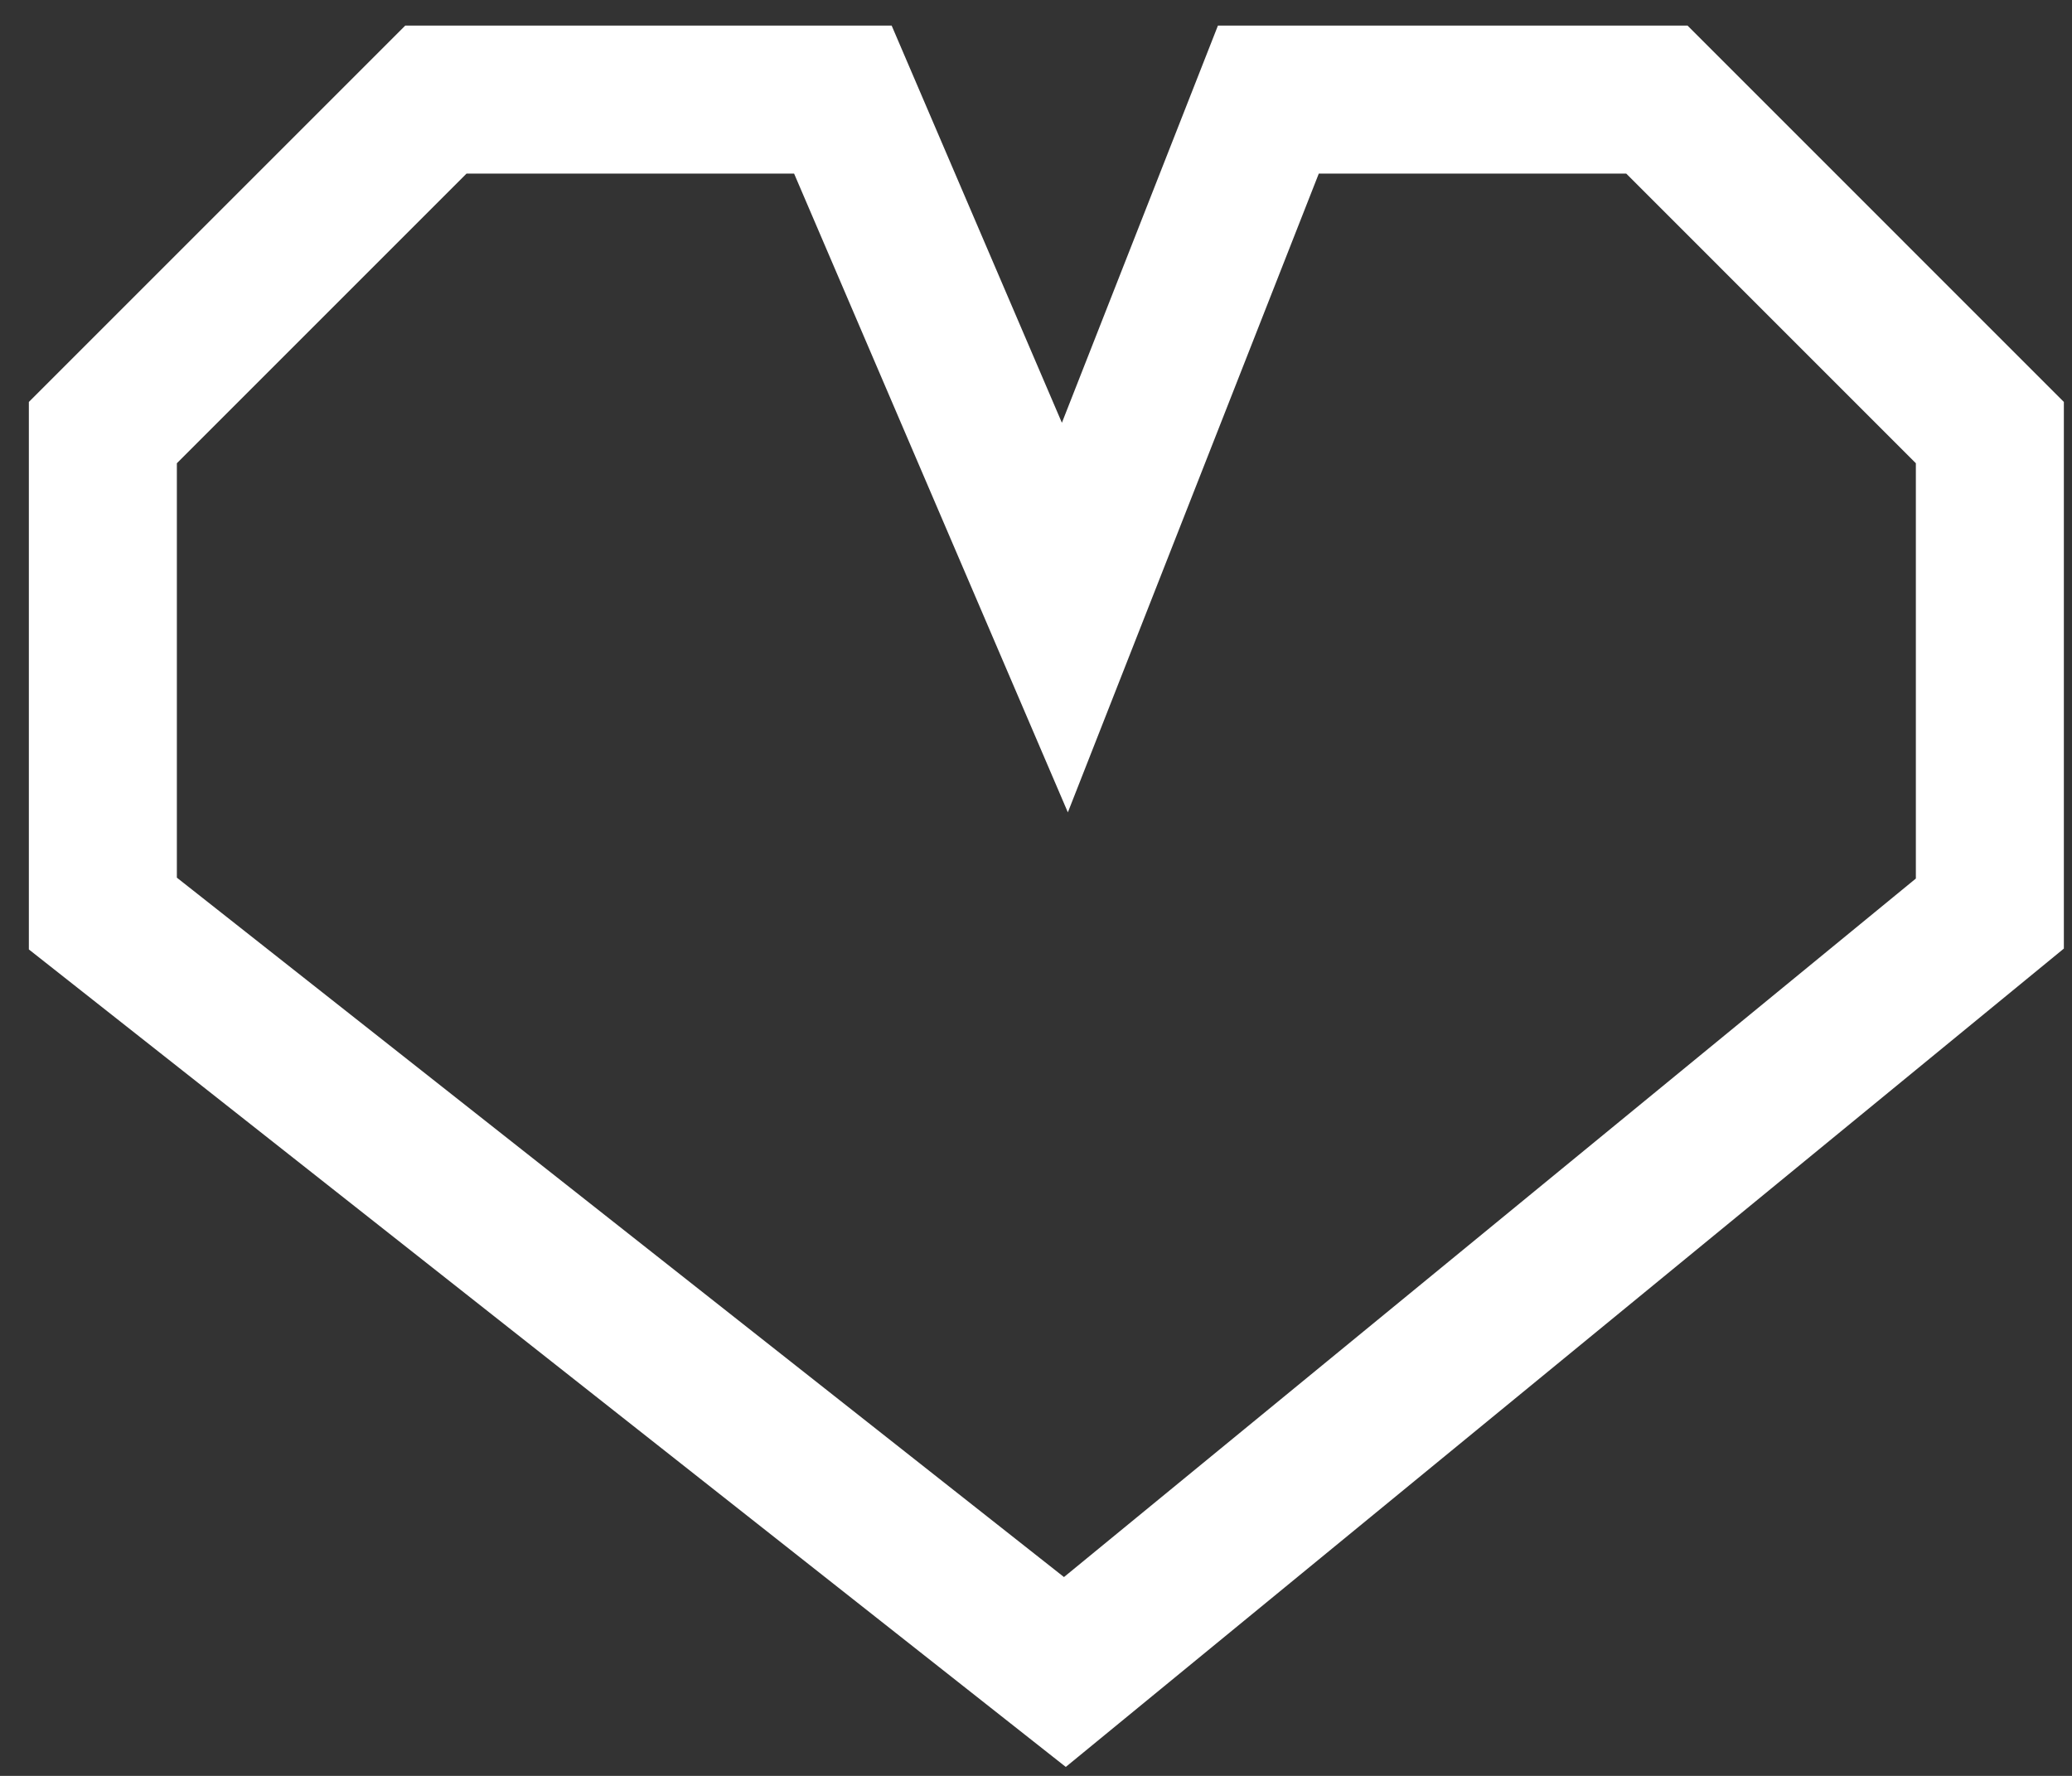 <?xml version="1.0" encoding="UTF-8"?> <svg xmlns="http://www.w3.org/2000/svg" width="56" height="48" viewBox="0 0 56 48" fill="none"><rect x="0" y="0" width="56" height="48" fill="#333333" stroke="none"/><path fill-rule="evenodd" clip-rule="evenodd" d="M10.952 0.692H24.099L28.7 11.427L32.917 0.692H45.609L55.78 10.864V25.639L28.805 47.758L0.78 25.662V10.864L10.952 0.692ZM12.609 4.692L4.78 12.521V23.722L28.756 42.626L51.78 23.746V12.521L43.952 4.692H35.643L28.861 21.957L21.462 4.692H12.609Z" fill="white"></path></svg> 
